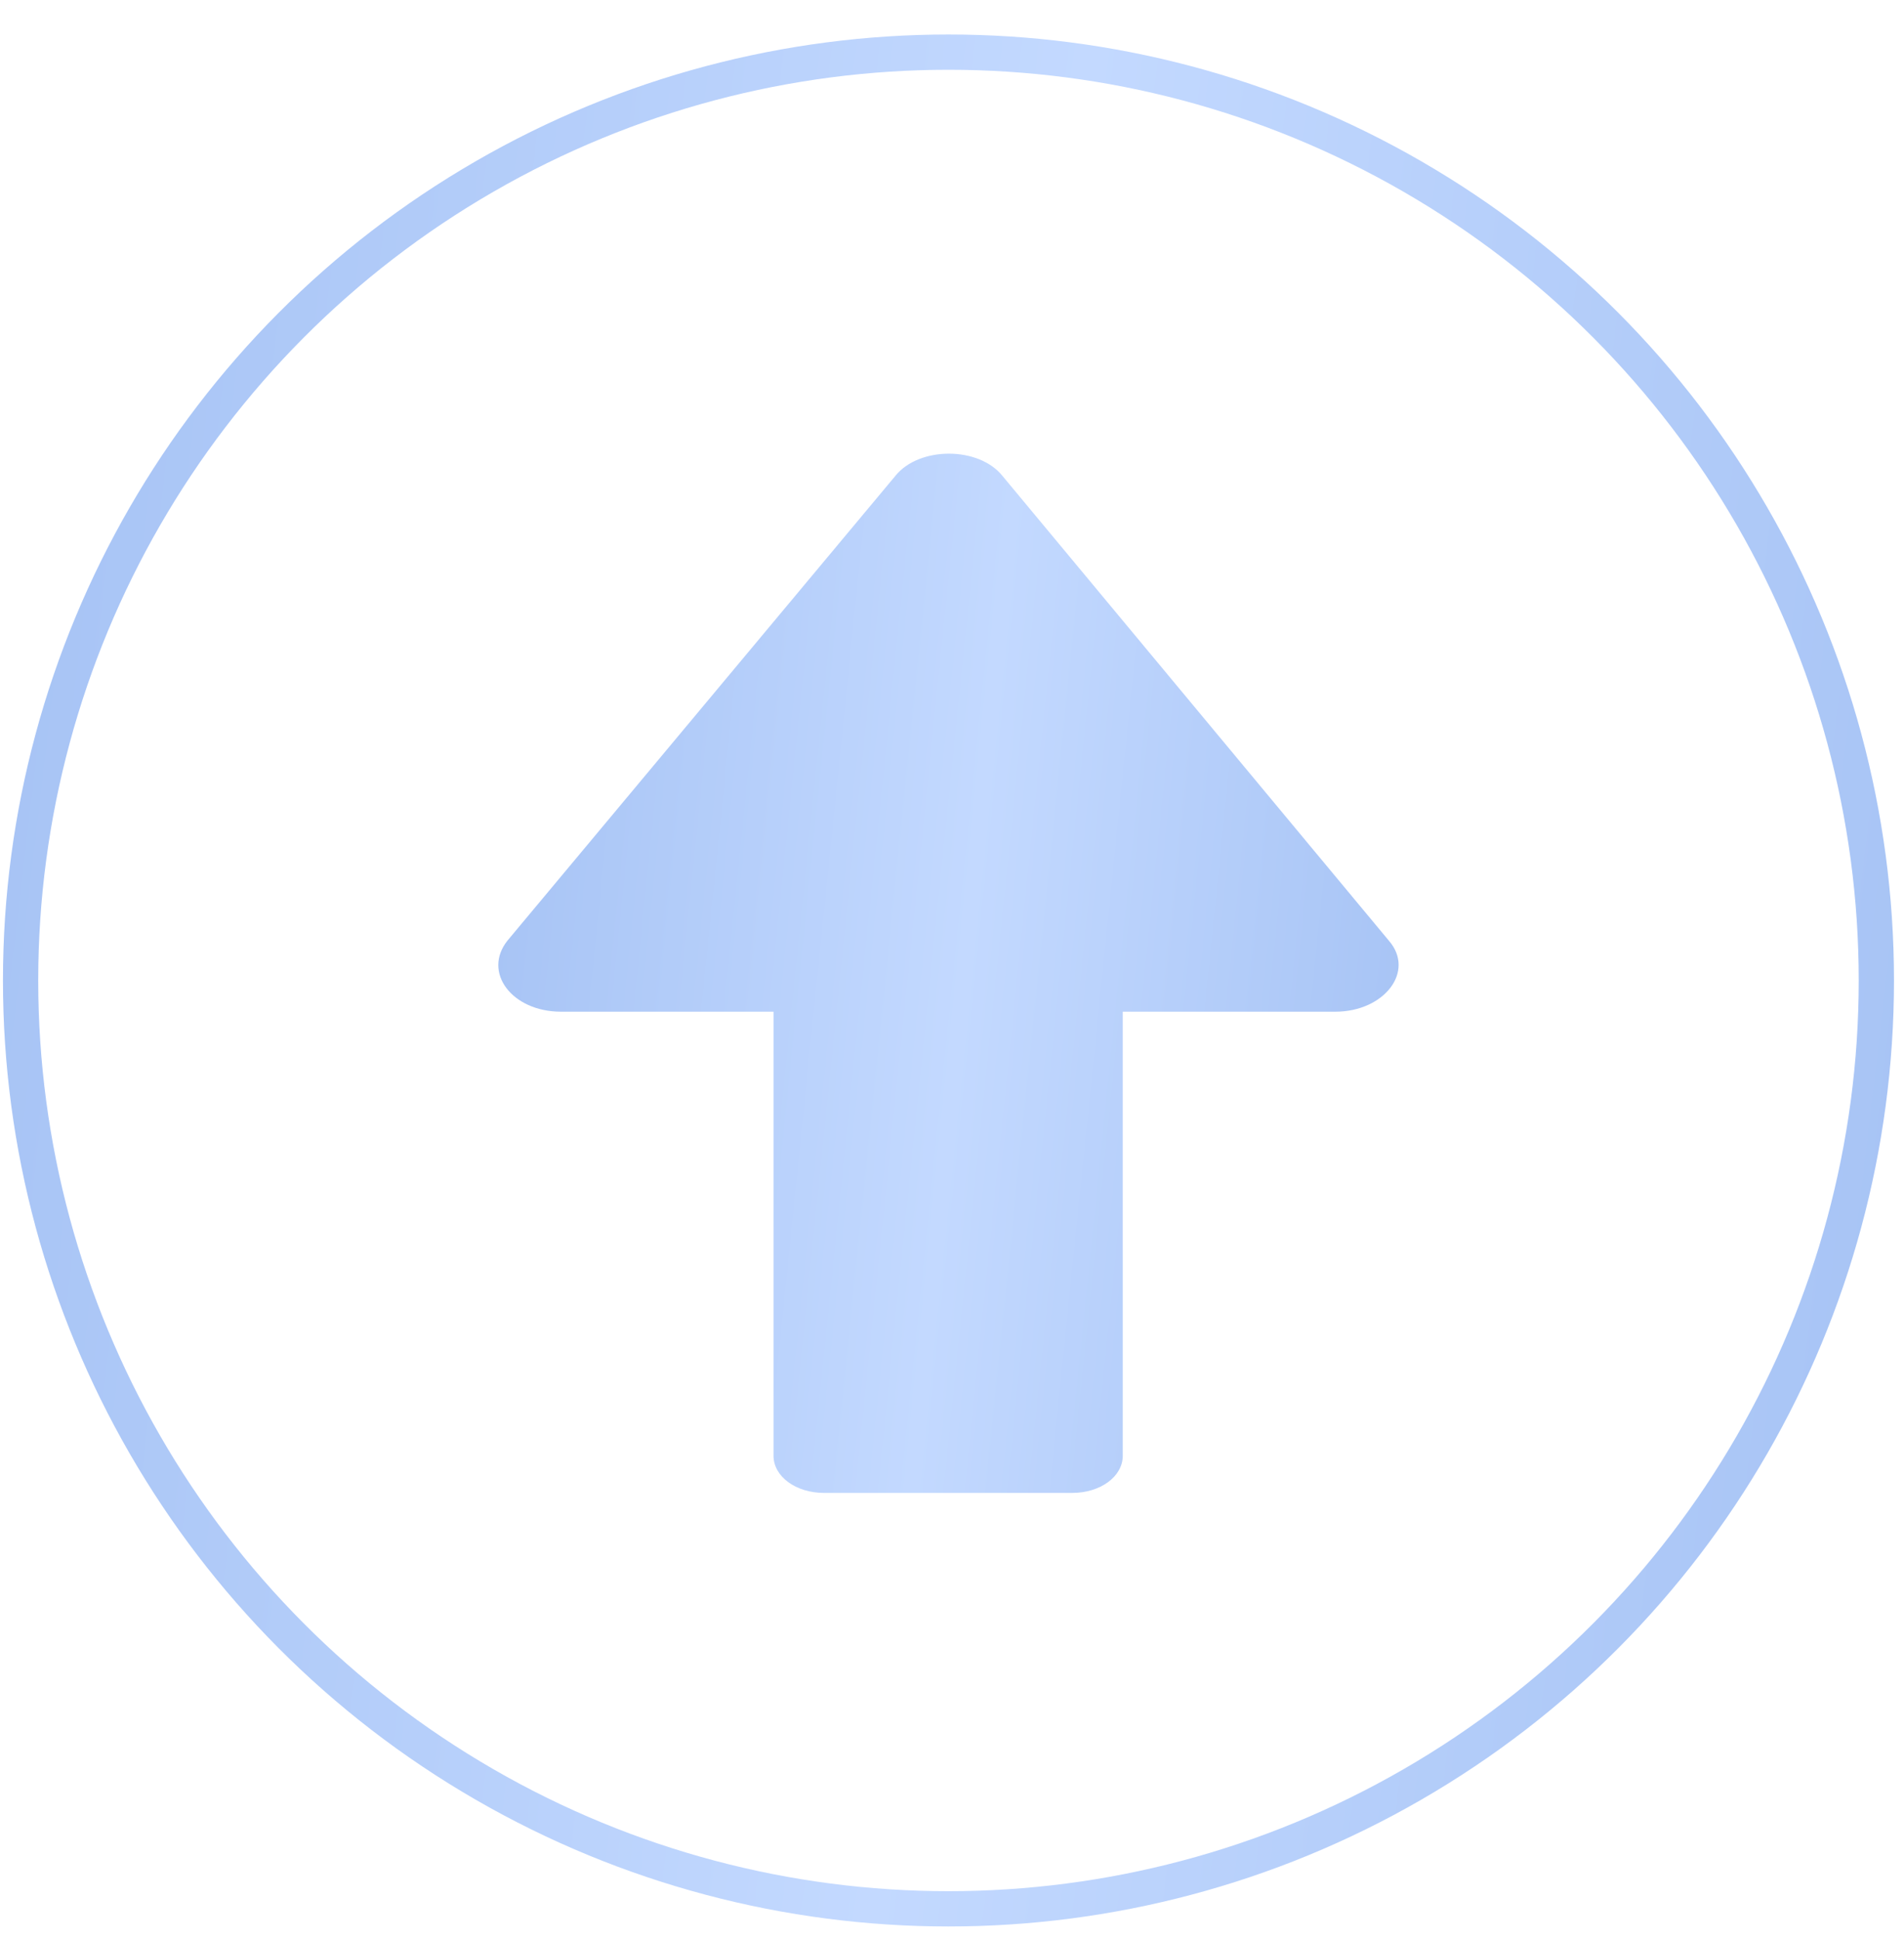 <?xml version="1.0" encoding="UTF-8"?> <svg xmlns="http://www.w3.org/2000/svg" width="54" height="55" viewBox="0 0 54 55" fill="none"><circle cx="26.9" cy="27.794" r="26.316" stroke="url(#paint0_linear_91_2200)"></circle><path d="M25.395 13.488L14.393 26.663C13.677 27.563 14.52 28.679 15.911 28.679H21.938V41.266C21.938 41.855 22.57 42.32 23.371 42.32H30.41C31.211 42.32 31.843 41.855 31.843 41.266V28.679H37.871C39.262 28.679 40.147 27.532 39.388 26.663L28.429 13.488C27.755 12.651 26.069 12.651 25.395 13.488Z" fill="url(#paint1_linear_91_2200)"></path><defs><linearGradient id="paint0_linear_91_2200" x1="0.083" y1="0.978" x2="59.231" y2="7.973" gradientUnits="userSpaceOnUse"><stop stop-color="#A5C2F4"></stop><stop offset="0.516" stop-color="#C3D9FF"></stop><stop offset="1" stop-color="#A5C2F4"></stop></linearGradient><linearGradient id="paint1_linear_91_2200" x1="14.133" y1="12.86" x2="42.39" y2="15.756" gradientUnits="userSpaceOnUse"><stop stop-color="#A5C2F4"></stop><stop offset="0.516" stop-color="#C3D9FF"></stop><stop offset="1" stop-color="#A5C2F4"></stop></linearGradient></defs></svg> 